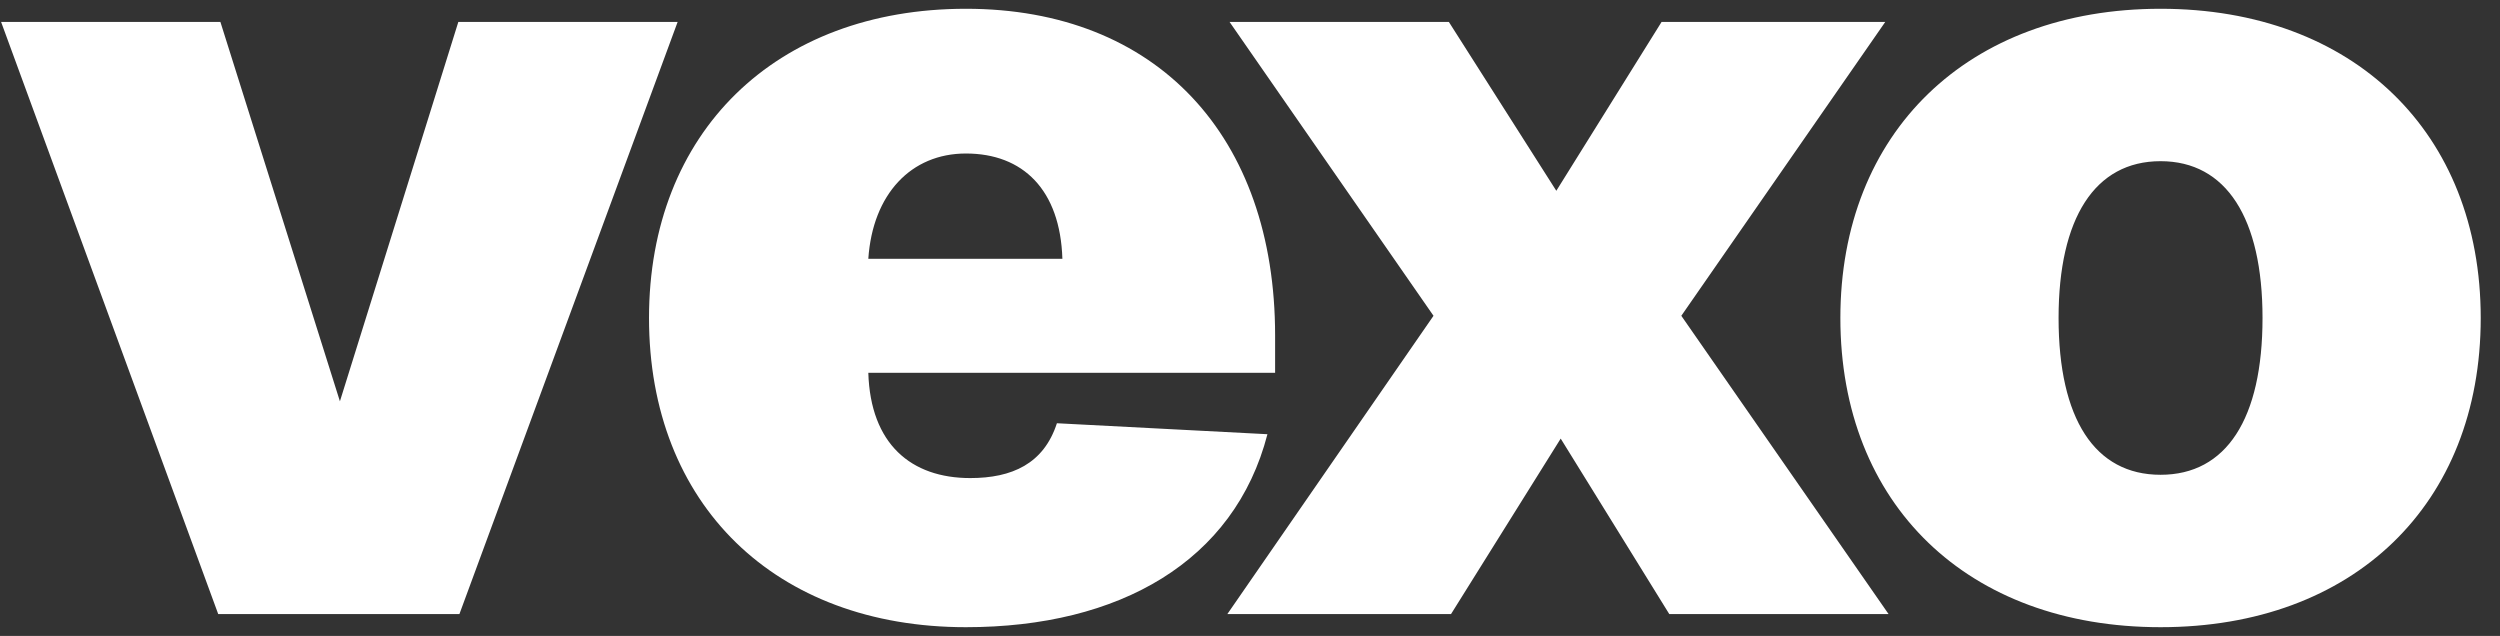 <svg width="114" height="29" viewBox="0 0 114 29" fill="none" xmlns="http://www.w3.org/2000/svg">
<rect x="0" y="0" width="114" height="29" fill="#333333" stroke="none"/>
<path d="M9.95 28L0.05 1H10.05L15.5 18.3L20.9 1H30.9L20.95 28H9.95ZM44.045 28.6C35.345 28.6 29.595 23 29.595 14.5C29.595 6.05 35.345 0.4 44.045 0.4C52.745 0.4 58.145 6.2 58.145 15.3V17H39.595C39.695 20.25 41.545 21.8 44.245 21.8C46.145 21.8 47.595 21.15 48.195 19.3L57.795 19.8C56.295 25.6 51.045 28.6 44.045 28.6ZM48.445 11.8C48.345 8.65 46.645 7 44.045 7C41.545 7 39.795 8.85 39.595 11.8H48.445ZM55.968 28L65.368 14.4L56.068 1H66.068L70.968 8.7L75.768 1H85.968L76.668 14.4L86.118 28H76.118L71.168 20L66.168 28H55.968ZM98.522 28.6C89.722 28.6 83.921 23 83.921 14.5C83.921 6.05 89.722 0.4 98.522 0.4C107.321 0.4 113.121 6.05 113.121 14.5C113.121 23 107.321 28.6 98.522 28.6ZM98.522 21.65C101.521 21.65 103.171 19.1 103.171 14.5C103.171 9.95 101.521 7.35 98.522 7.35C95.522 7.35 93.871 9.95 93.871 14.5C93.871 19.1 95.522 21.65 98.522 21.65Z" fill="white"/>
</svg>
